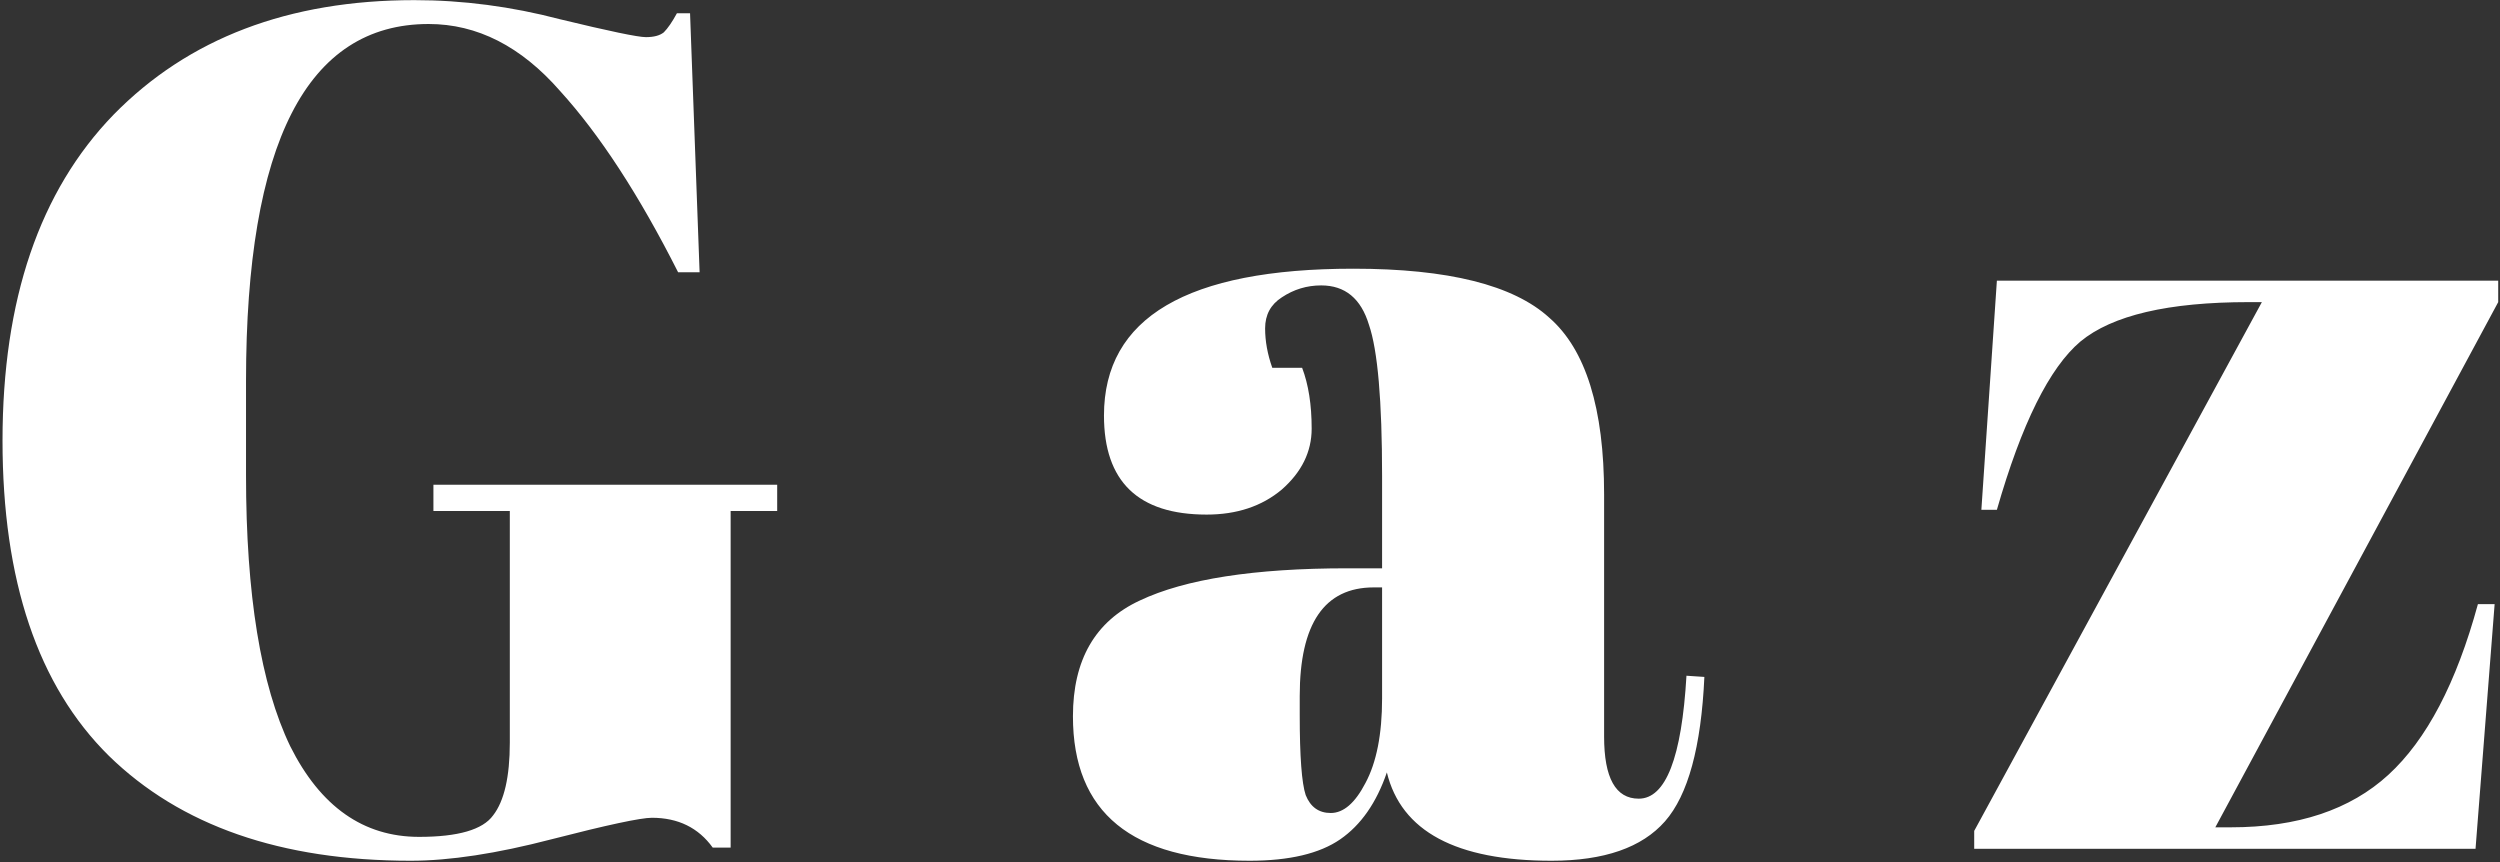 <?xml version="1.0" encoding="UTF-8"?> <svg xmlns="http://www.w3.org/2000/svg" width="377" height="130" viewBox="0 0 377 130" fill="none"><rect x="0" y="0" width="377" height="130" fill="#333333" stroke="none"/> <path d="M63.2 126.2C69.08 126.2 72.8 125.12 74.36 122.96C76.04 120.8 76.88 117.14 76.88 111.98V77.06H65.36V73.1H117.2V77.06H110.18V127.82H107.48C105.32 124.82 102.26 123.32 98.3 123.32C96.62 123.32 91.58 124.4 83.18 126.56C74.9 128.72 67.82 129.8 61.94 129.8C42.38 129.8 27.2 124.52 16.4 113.96C5.72 103.4 0.38 87.56 0.38 66.44C0.38 45.2 5.96 28.82 17.12 17.3C28.4 5.78 43.52 0.02 62.48 0.02C69.8 0.02 77.12 0.98 84.44 2.9C91.88 4.7 96.2 5.6 97.4 5.6C98.6 5.6 99.5 5.36 100.1 4.88C100.7 4.28 101.36 3.32 102.08 2H104.06L105.5 41.06H102.26C96.38 29.42 90.44 20.3 84.44 13.7C78.56 6.98 71.96 3.62 64.64 3.62C46.28 3.62 37.1 21.56 37.1 57.44V71.66C37.1 89.66 39.32 103.28 43.76 112.52C48.32 121.64 54.8 126.2 63.2 126.2ZM203.199 85.7H208.419V71.84C208.419 60.44 207.759 52.82 206.439 48.98C205.239 45.02 202.839 43.04 199.239 43.04C197.079 43.04 195.099 43.64 193.299 44.84C191.619 45.92 190.779 47.48 190.779 49.52C190.779 51.44 191.139 53.42 191.859 55.46H196.359C197.319 57.98 197.799 61.04 197.799 64.64C197.799 68.12 196.299 71.18 193.299 73.82C190.299 76.34 186.519 77.6 181.959 77.6C171.639 77.6 166.479 72.62 166.479 62.66C166.479 47.9 179.019 40.52 204.099 40.52C218.379 40.52 228.219 42.98 233.619 47.9C239.139 52.7 241.899 61.58 241.899 74.54V111.08C241.899 117.32 243.639 120.44 247.119 120.44C251.199 120.44 253.599 114.26 254.319 101.9L257.019 102.08C256.539 112.64 254.559 119.9 251.079 123.86C247.599 127.82 241.899 129.8 233.979 129.8C219.579 129.8 211.299 125.36 209.139 116.48C207.579 121.04 205.239 124.4 202.119 126.56C198.999 128.72 194.439 129.8 188.439 129.8C170.679 129.8 161.799 122.54 161.799 108.02C161.799 99.5 165.159 93.68 171.879 90.56C178.719 87.32 189.159 85.7 203.199 85.7ZM195.999 107.84C195.999 114.08 196.299 118.1 196.899 119.9C197.619 121.7 198.879 122.6 200.679 122.6C202.599 122.6 204.339 121.1 205.899 118.1C207.579 114.98 208.419 110.72 208.419 105.32V88.58H207.159C199.719 88.58 195.999 94.04 195.999 104.96V107.84ZM376.73 42.32V45.56L334.07 124.76H336.41C346.49 124.76 354.41 122.12 360.17 116.84C365.93 111.56 370.43 102.98 373.67 91.1H376.19L373.31 128H297.71V125.3L341.09 45.56H339.11C326.99 45.56 318.53 47.54 313.73 51.5C309.05 55.46 304.85 63.92 301.13 76.88H298.79L301.13 42.32H376.73Z" fill="white"></path> </svg> 